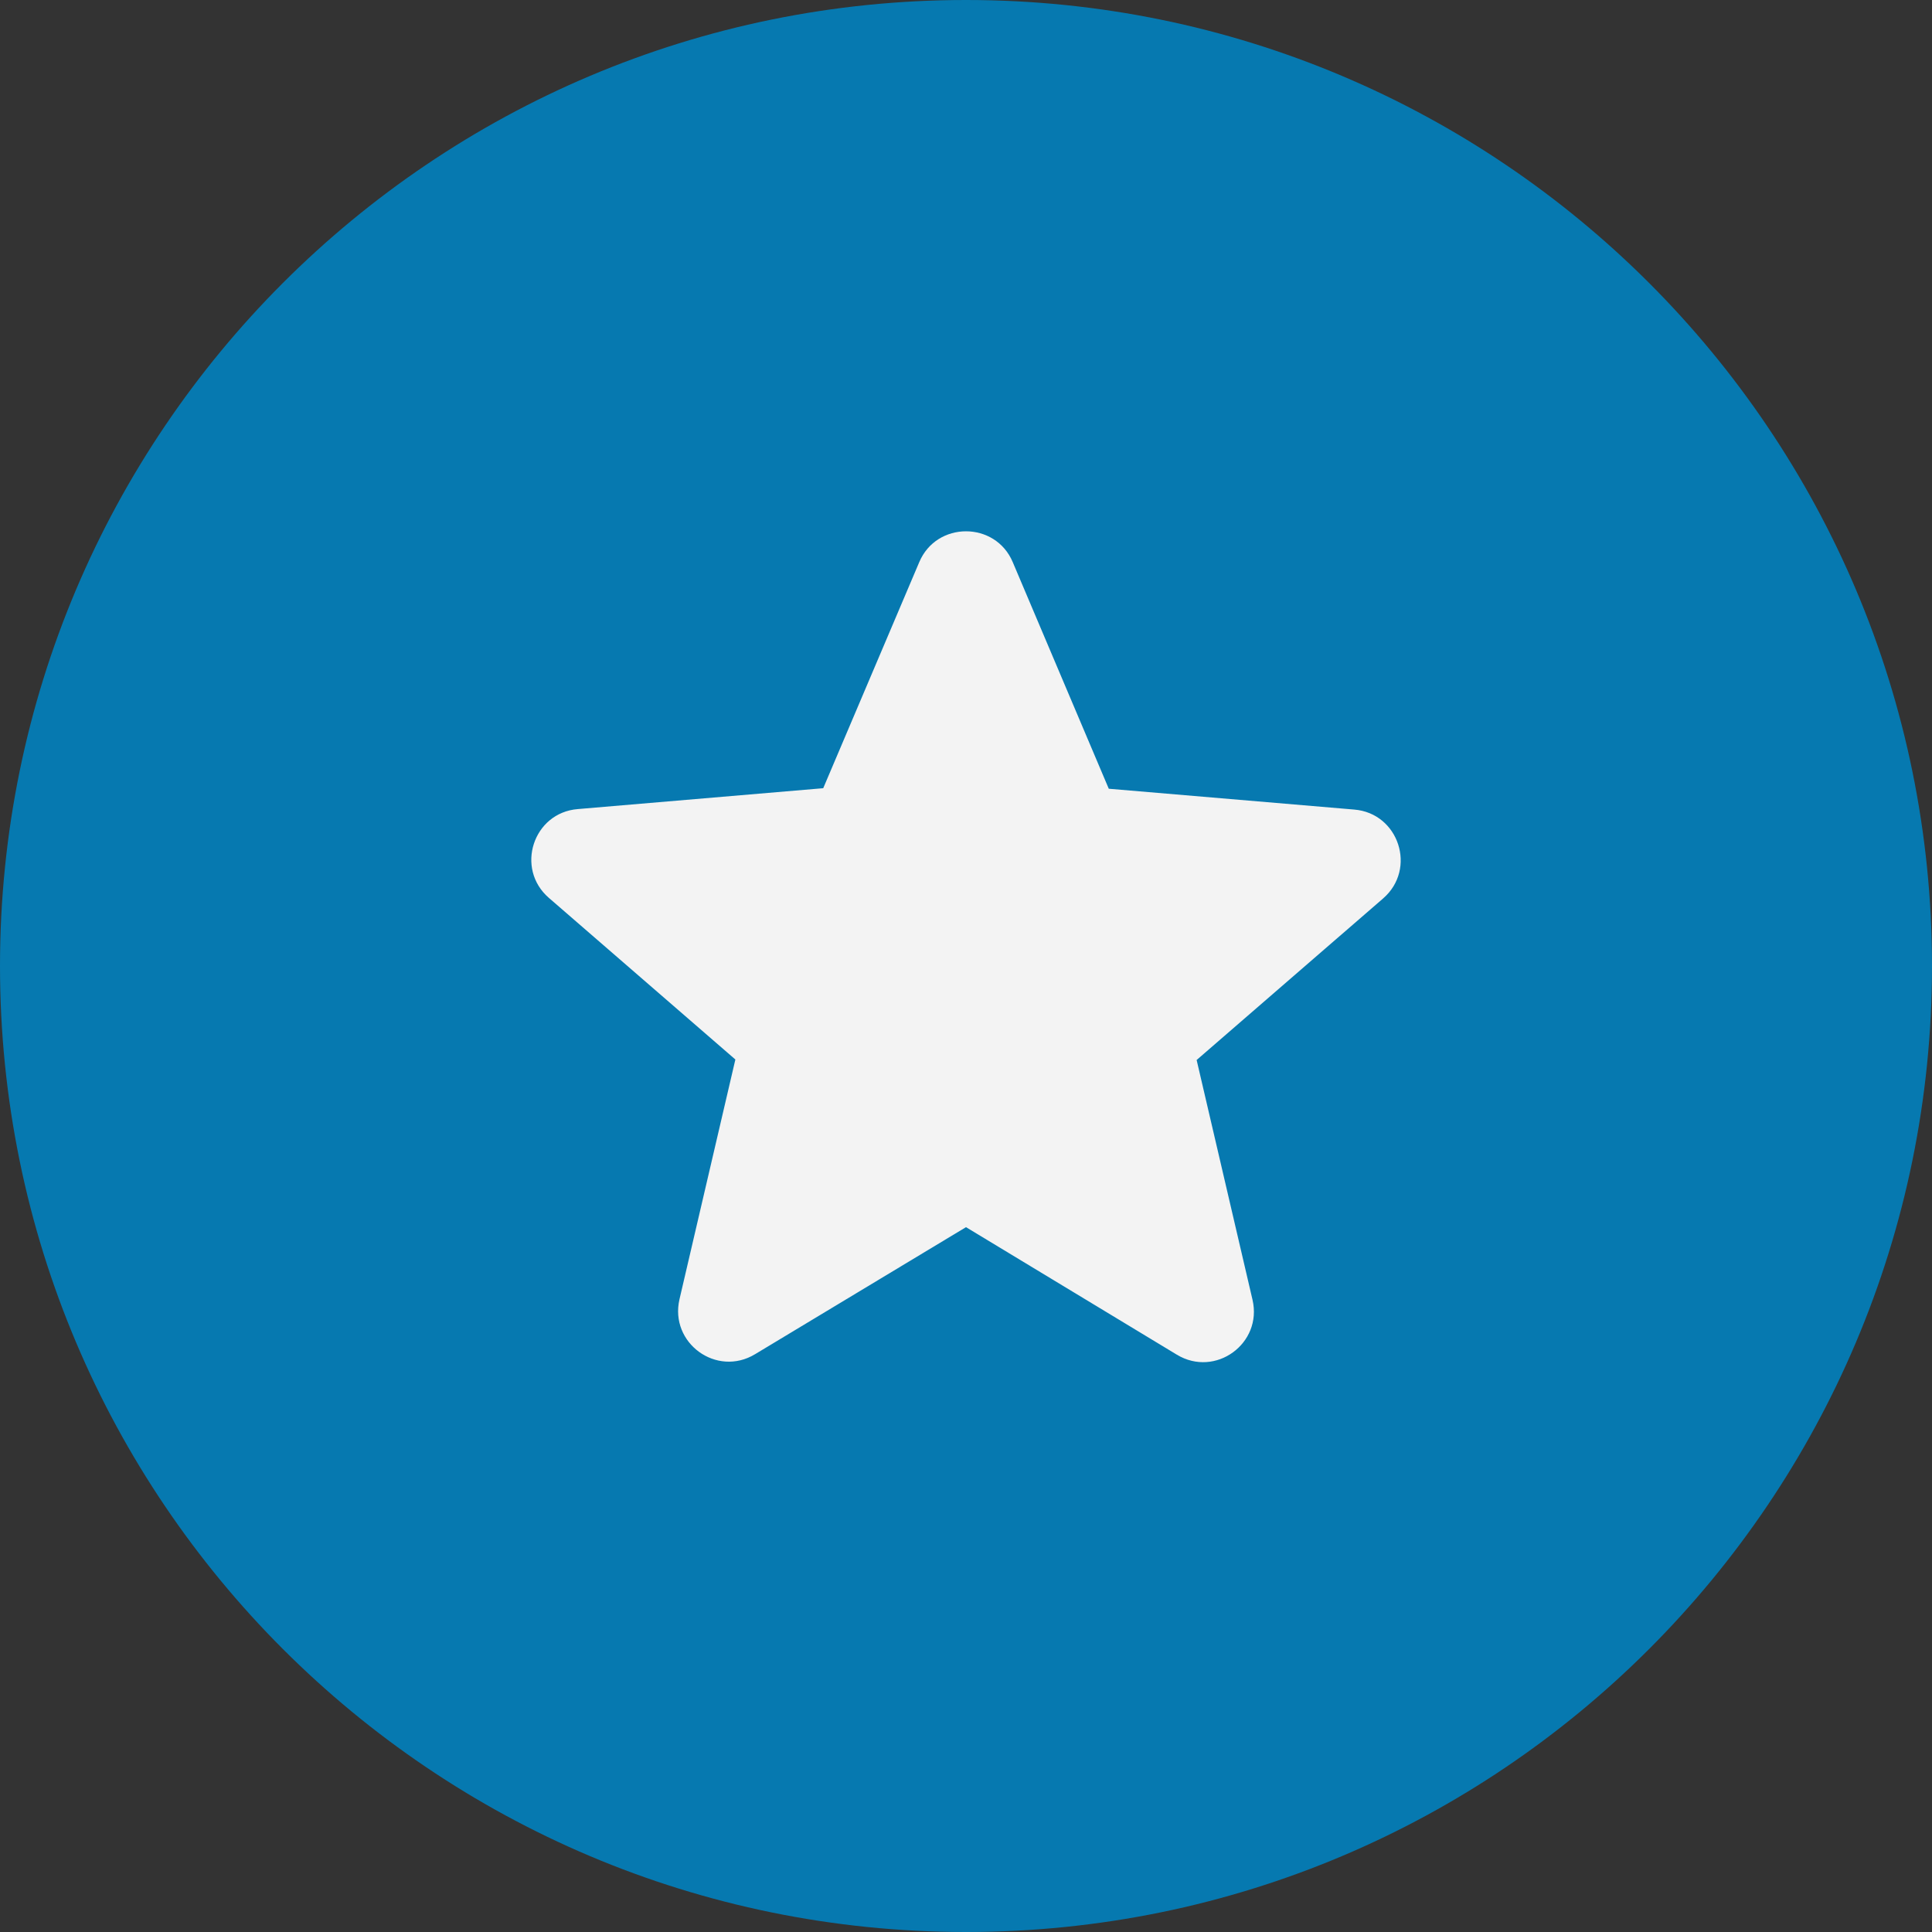 <?xml version="1.0"?>
<svg xmlns="http://www.w3.org/2000/svg" width="40" height="40" viewBox="0 0 40 40" fill="none">
<rect x="0" y="0" width="40" height="40" fill="#333333" stroke="none"/>
<g clip-path="url(#clip0_18617_800)">
<path d="M20 40C31.046 40 40 31.046 40 20C40 8.954 31.046 0 20 0C8.954 0 0 8.954 0 20C0 31.046 8.954 40 20 40Z" fill="#0679B0"/>
<path d="M20 25.407L24.365 28.047C25.164 28.53 26.142 27.815 25.932 26.911L24.775 21.946L28.635 18.602C29.34 17.992 28.961 16.835 28.036 16.761L22.956 16.33L20.968 11.639C20.61 10.787 19.39 10.787 19.032 11.639L17.044 16.319L11.964 16.751C11.039 16.824 10.66 17.981 11.365 18.591L15.225 21.936L14.068 26.9C13.858 27.805 14.836 28.52 15.635 28.036L20 25.407Z" fill="#F3F3F3"/>
</g>
<defs>
<clipPath id="clip0_18617_800">
<rect width="40" height="40" fill="white"/>
</clipPath>
</defs>
</svg>
